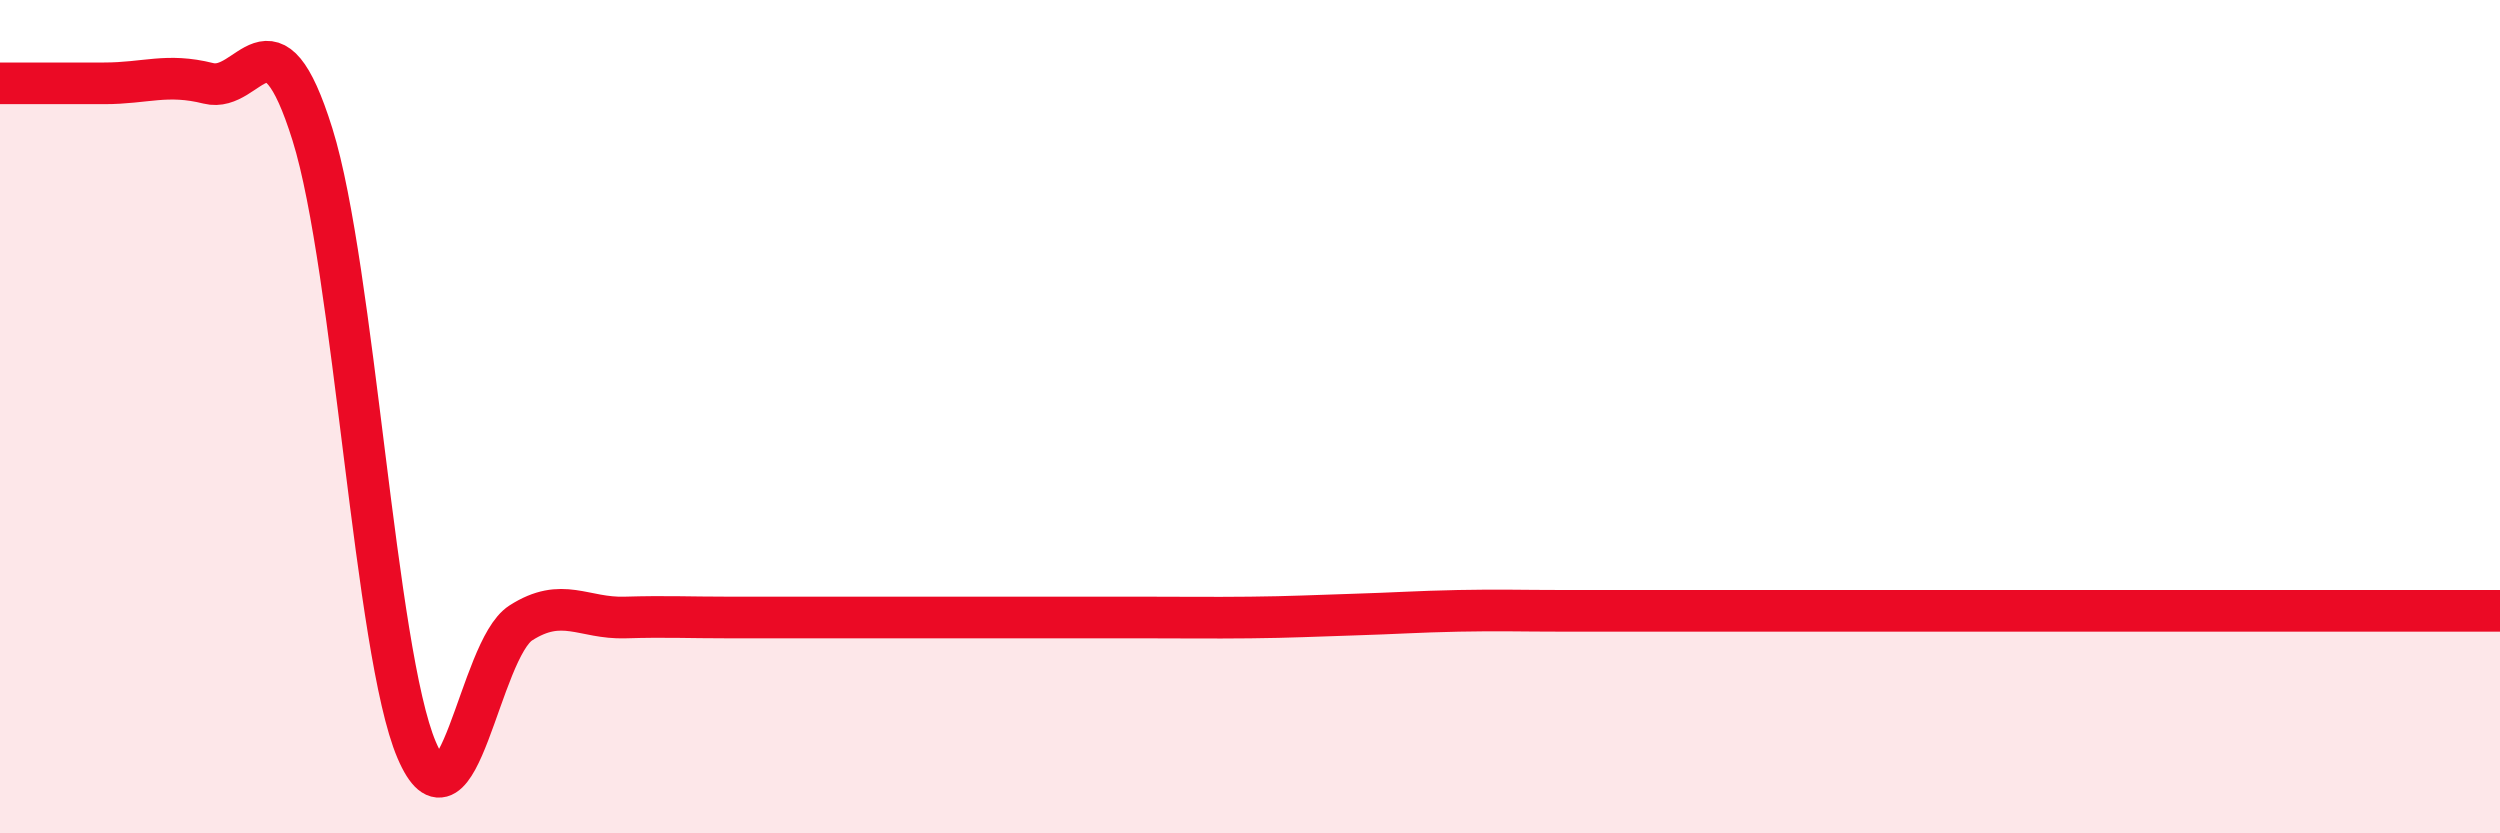 
    <svg width="60" height="20" viewBox="0 0 60 20" xmlns="http://www.w3.org/2000/svg">
      <path
        d="M 0,2 C 0.5,2 1.5,2 2.5,2 C 3.5,2 4,1.75 5,2 C 6,2.25 6.5,0.03 7.5,3.23 C 8.5,6.43 9,15.66 10,18 C 11,20.34 11.5,15.59 12.5,14.95 C 13.5,14.31 14,14.85 15,14.82 C 16,14.79 16.5,14.82 17.5,14.82 C 18.5,14.82 19,14.82 20,14.82 C 21,14.82 21.5,14.82 22.5,14.82 C 23.5,14.82 24,14.82 25,14.82 C 26,14.82 26.5,14.82 27.5,14.82 C 28.5,14.82 29,14.83 30,14.82 C 31,14.81 31.5,14.78 32.5,14.75 C 33.5,14.72 34,14.68 35,14.66 C 36,14.64 36.5,14.66 37.5,14.66 C 38.5,14.66 39,14.66 40,14.66 C 41,14.66 41.5,14.66 42.5,14.66 C 43.5,14.66 44,14.66 45,14.66 C 46,14.66 46.5,14.66 47.5,14.66 C 48.5,14.66 49,14.66 50,14.66 C 51,14.66 51.5,14.66 52.5,14.66 C 53.5,14.66 53.5,14.66 55,14.66 C 56.5,14.66 59,14.66 60,14.66L60 20L0 20Z"
        fill="#EB0A25"
        opacity="0.1"
        stroke-linecap="round"
        stroke-linejoin="round"
      />
      <path
        d="M 0,2 C 0.5,2 1.5,2 2.5,2 C 3.5,2 4,1.75 5,2 C 6,2.25 6.5,0.03 7.5,3.23 C 8.5,6.43 9,15.66 10,18 C 11,20.34 11.5,15.59 12.5,14.95 C 13.5,14.31 14,14.85 15,14.82 C 16,14.79 16.5,14.82 17.5,14.82 C 18.5,14.82 19,14.82 20,14.82 C 21,14.82 21.5,14.82 22.5,14.82 C 23.5,14.82 24,14.82 25,14.82 C 26,14.82 26.5,14.82 27.5,14.82 C 28.5,14.82 29,14.83 30,14.82 C 31,14.81 31.5,14.78 32.5,14.75 C 33.5,14.72 34,14.68 35,14.66 C 36,14.64 36.5,14.66 37.5,14.66 C 38.5,14.66 39,14.66 40,14.66 C 41,14.66 41.5,14.66 42.5,14.66 C 43.5,14.66 44,14.66 45,14.66 C 46,14.66 46.5,14.66 47.5,14.66 C 48.5,14.66 49,14.66 50,14.66 C 51,14.66 51.5,14.66 52.5,14.66 C 53.5,14.66 53.5,14.66 55,14.66 C 56.5,14.66 59,14.66 60,14.66"
        stroke="#EB0A25"
        stroke-width="1"
        fill="none"
        stroke-linecap="round"
        stroke-linejoin="round"
      />
    </svg>
  